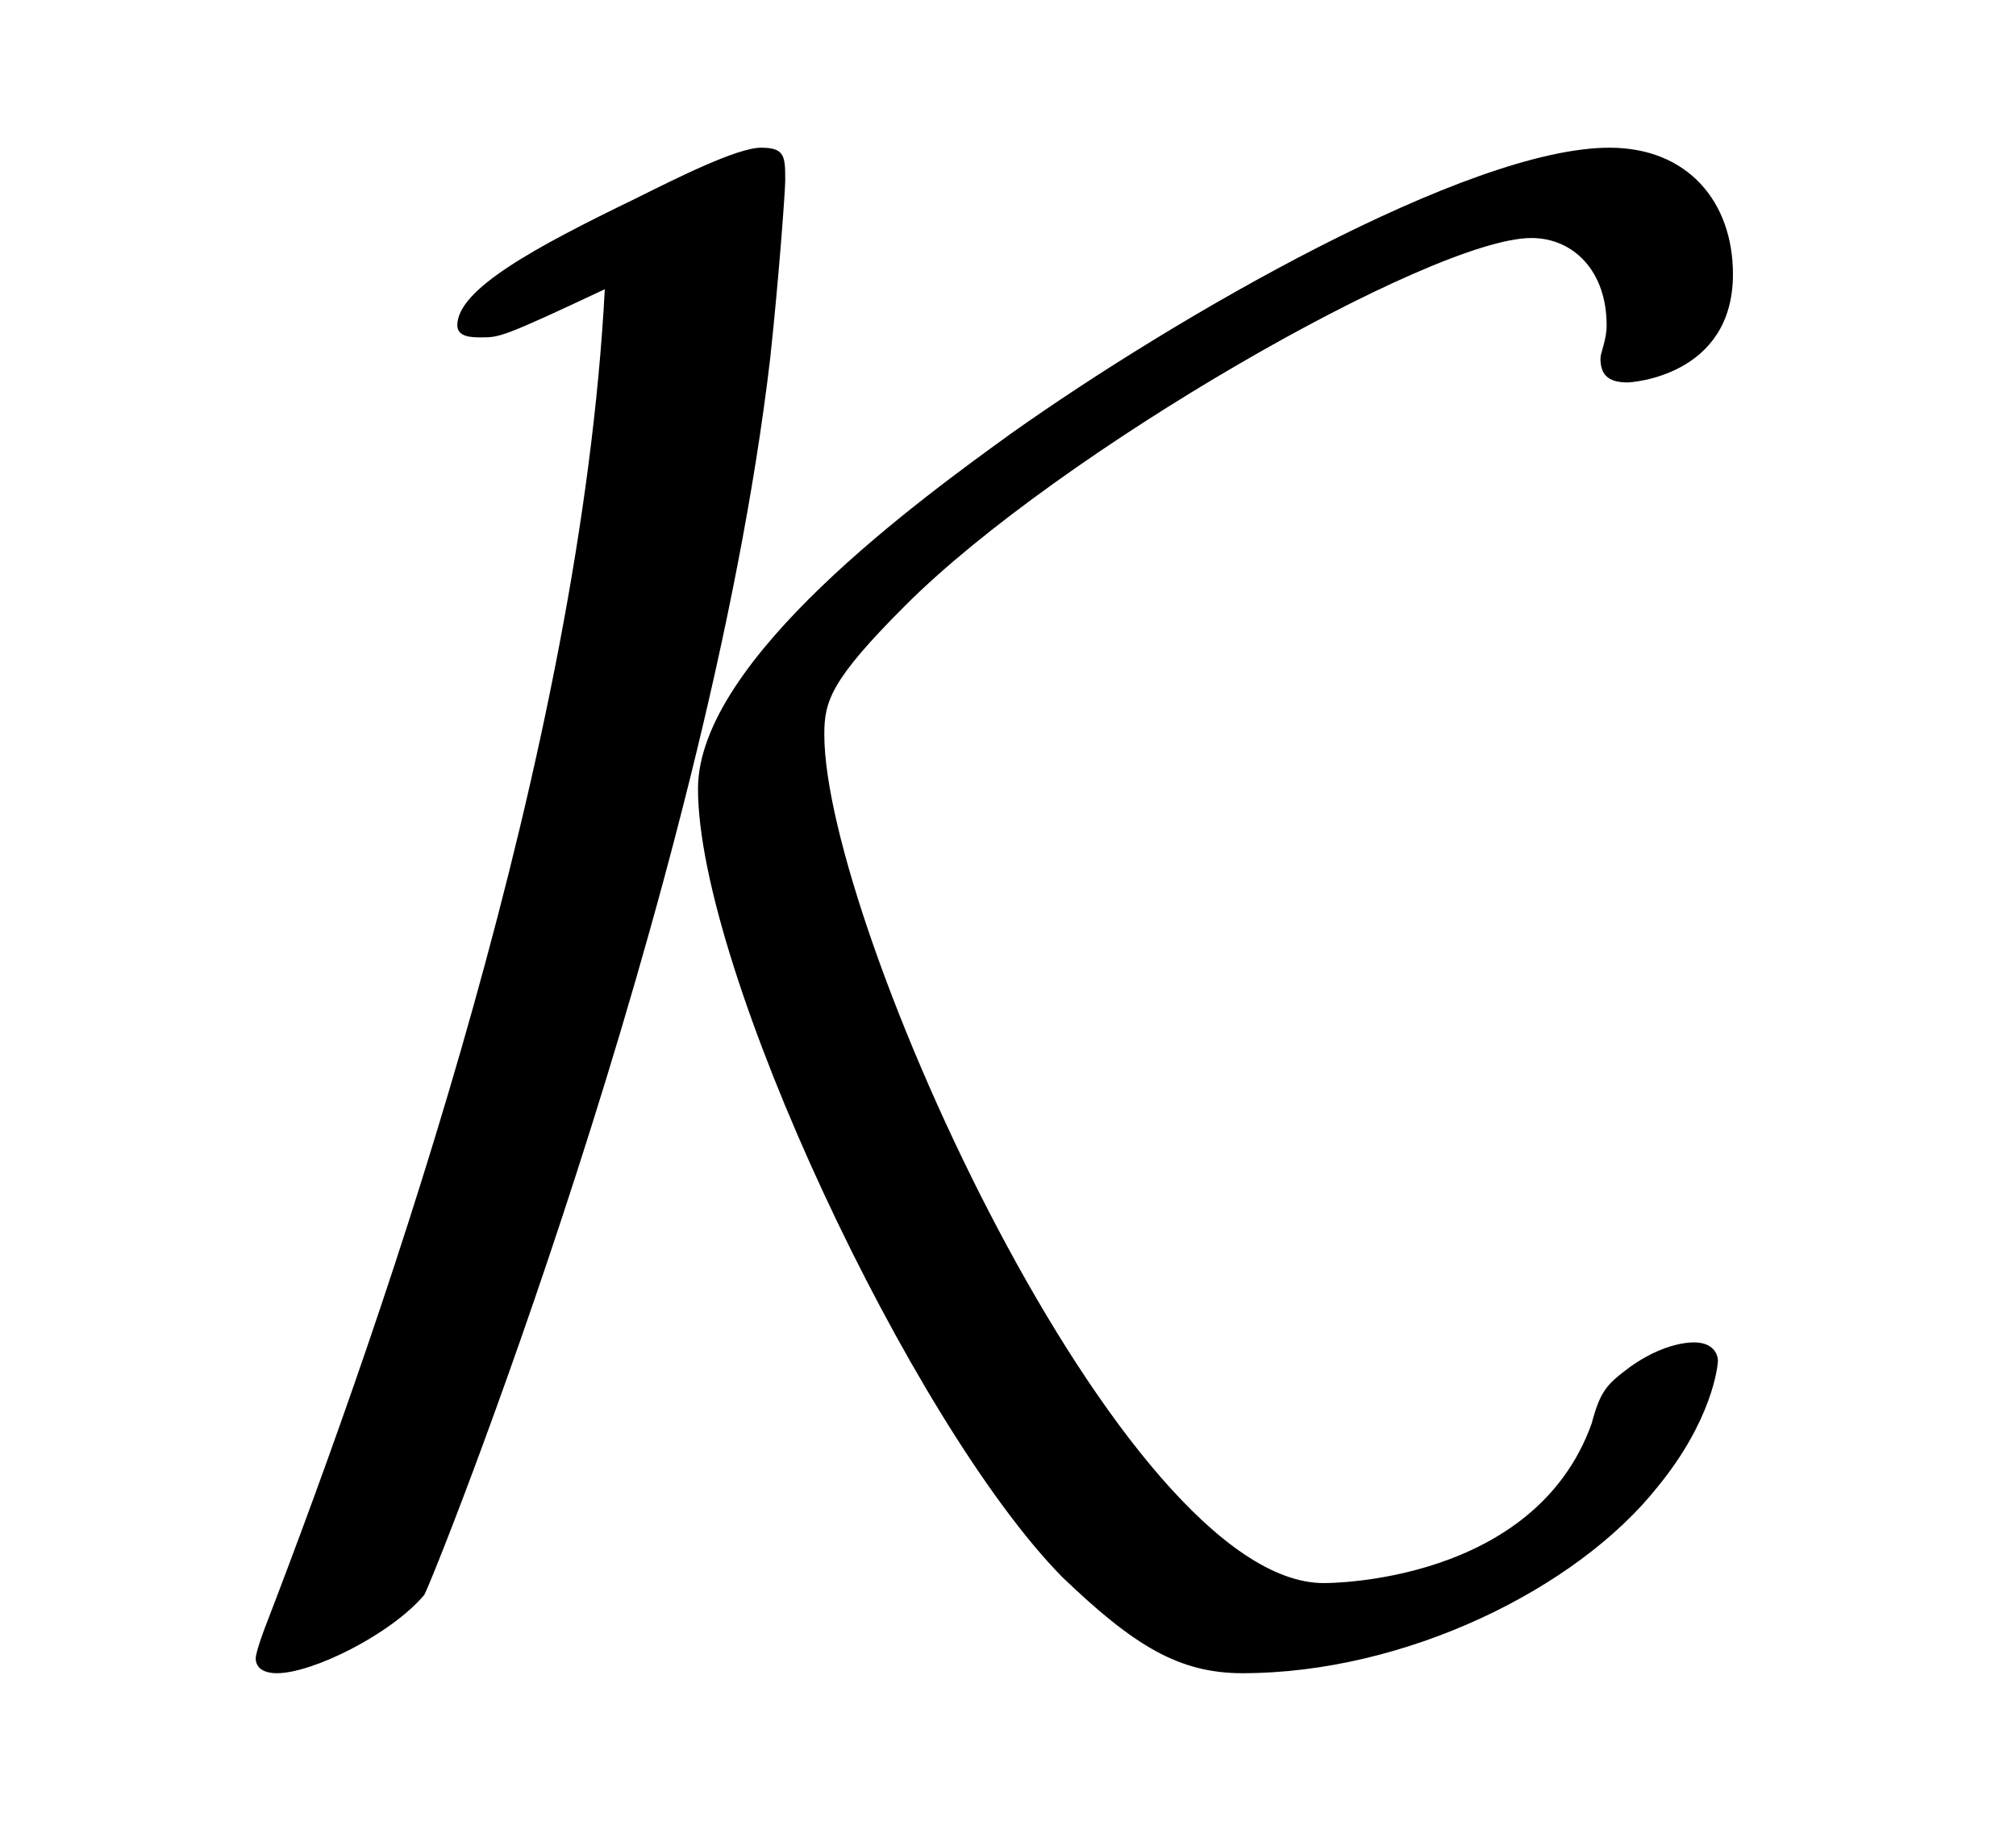 <?xml version="1.0" encoding="UTF-8"?>
<svg xmlns="http://www.w3.org/2000/svg" xmlns:xlink="http://www.w3.org/1999/xlink" viewBox="0 0 10.47 9.455" version="1.2">
<defs>
<g>
<symbol overflow="visible" id="glyph0-0">
<path style="stroke:none;" d=""/>
</symbol>
<symbol overflow="visible" id="glyph0-1">
<path style="stroke:none;" d="M 2.141 -6.953 C 2.016 -4.578 1.031 -1.703 0.375 0 C 0.328 0.125 0.328 0.156 0.328 0.156 C 0.328 0.234 0.422 0.234 0.438 0.234 C 0.625 0.234 1.031 0.031 1.203 -0.172 C 1.25 -0.25 2.672 -3.812 3 -6.594 C 3.047 -7.031 3.078 -7.469 3.078 -7.516 C 3.078 -7.641 3.078 -7.688 2.953 -7.688 C 2.828 -7.688 2.516 -7.531 2.297 -7.422 C 1.781 -7.172 1.375 -6.953 1.375 -6.766 C 1.375 -6.703 1.453 -6.703 1.5 -6.703 C 1.594 -6.703 1.609 -6.703 2.141 -6.953 Z M 7.922 -1.391 C 7.922 -1.391 7.922 -1.484 7.797 -1.484 C 7.75 -1.484 7.625 -1.469 7.469 -1.359 C 7.344 -1.266 7.312 -1.234 7.266 -1.062 C 6.969 -0.234 5.906 -0.234 5.875 -0.234 C 4.828 -0.234 3.281 -3.656 3.281 -4.641 C 3.281 -4.812 3.312 -4.922 3.703 -5.312 C 4.5 -6.109 6.438 -7.219 6.953 -7.219 C 7.172 -7.219 7.344 -7.047 7.344 -6.766 C 7.344 -6.688 7.312 -6.625 7.312 -6.594 C 7.312 -6.516 7.344 -6.469 7.453 -6.469 C 7.469 -6.469 8 -6.5 8 -7.031 C 8 -7.406 7.766 -7.688 7.359 -7.688 C 6.625 -7.688 5.109 -6.812 4.25 -6.203 C 3.797 -5.875 2.625 -5.031 2.625 -4.359 C 2.625 -3.422 3.734 -1.062 4.516 -0.266 C 4.891 0.094 5.125 0.234 5.453 0.234 C 6.297 0.234 7.188 -0.203 7.609 -0.734 C 7.891 -1.078 7.922 -1.359 7.922 -1.391 Z M 7.922 -1.391 "/>
</symbol>
</g>
</defs>
<g id="surface1">
<g style="fill:rgb(0%,0%,0%);fill-opacity:1;">
  <use xlink:href="#glyph0-1" x="1" y="8.455"/>
</g>
</g>
</svg>
